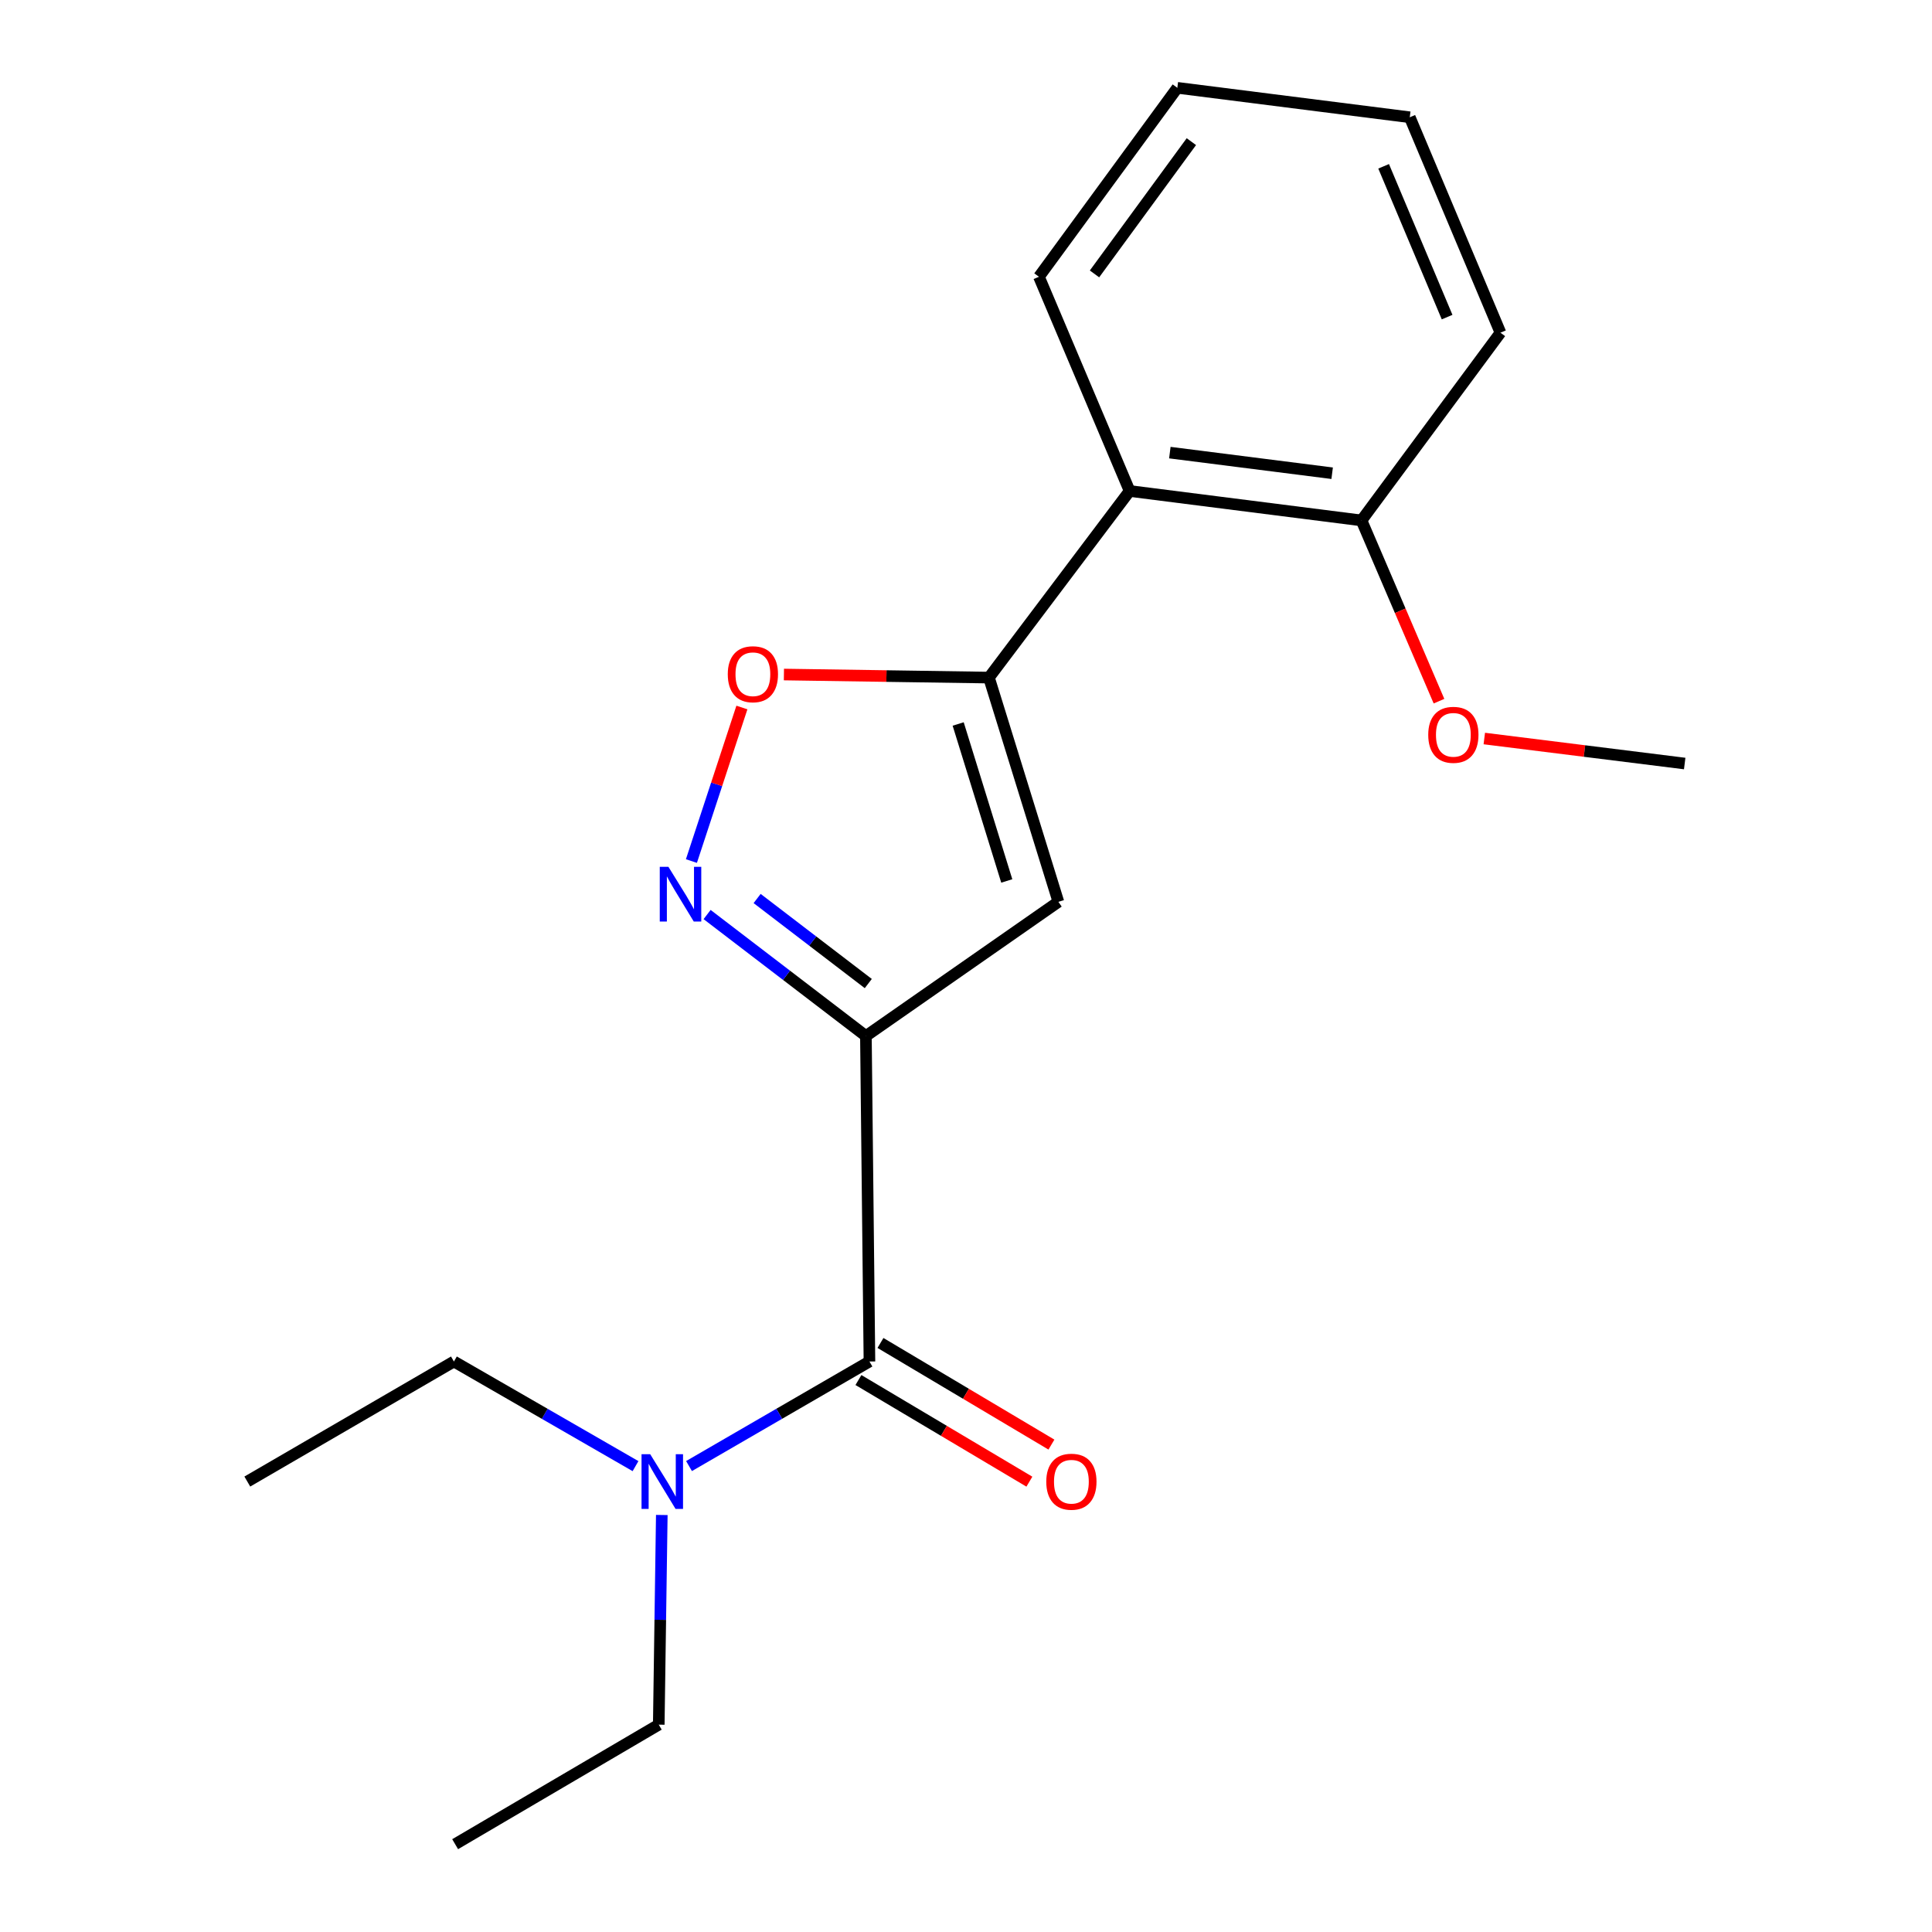 <?xml version='1.0' encoding='iso-8859-1'?>
<svg version='1.1' baseProfile='full'
              xmlns='http://www.w3.org/2000/svg'
                      xmlns:rdkit='http://www.rdkit.org/xml'
                      xmlns:xlink='http://www.w3.org/1999/xlink'
                  xml:space='preserve'
width='1000px' height='1000px' viewBox='0 0 1000 1000'>
<!-- END OF HEADER -->
<rect style='opacity:1.0;fill:#FFFFFF;stroke:none' width='1000' height='1000' x='0' y='0'> </rect>
<path class='bond-0' d='M 448.19,536.247 L 547.817,466.791' style='fill:none;fill-rule:evenodd;stroke:#000000;stroke-width:6px;stroke-linecap:butt;stroke-linejoin:miter;stroke-opacity:1' />
<path class='bond-1' d='M 448.19,536.247 L 407.092,504.805' style='fill:none;fill-rule:evenodd;stroke:#000000;stroke-width:6px;stroke-linecap:butt;stroke-linejoin:miter;stroke-opacity:1' />
<path class='bond-1' d='M 407.092,504.805 L 365.994,473.363' style='fill:none;fill-rule:evenodd;stroke:#0000FF;stroke-width:6px;stroke-linecap:butt;stroke-linejoin:miter;stroke-opacity:1' />
<path class='bond-1' d='M 449.424,509.086 L 420.655,487.077' style='fill:none;fill-rule:evenodd;stroke:#000000;stroke-width:6px;stroke-linecap:butt;stroke-linejoin:miter;stroke-opacity:1' />
<path class='bond-1' d='M 420.655,487.077 L 391.887,465.067' style='fill:none;fill-rule:evenodd;stroke:#0000FF;stroke-width:6px;stroke-linecap:butt;stroke-linejoin:miter;stroke-opacity:1' />
<path class='bond-3' d='M 448.19,536.247 L 450.025,704.71' style='fill:none;fill-rule:evenodd;stroke:#000000;stroke-width:6px;stroke-linecap:butt;stroke-linejoin:miter;stroke-opacity:1' />
<path class='bond-2' d='M 547.817,466.791 L 511.88,350.721' style='fill:none;fill-rule:evenodd;stroke:#000000;stroke-width:6px;stroke-linecap:butt;stroke-linejoin:miter;stroke-opacity:1' />
<path class='bond-2' d='M 521.104,455.982 L 495.948,374.733' style='fill:none;fill-rule:evenodd;stroke:#000000;stroke-width:6px;stroke-linecap:butt;stroke-linejoin:miter;stroke-opacity:1' />
<path class='bond-4' d='M 357.876,445.677 L 370.941,405.941' style='fill:none;fill-rule:evenodd;stroke:#0000FF;stroke-width:6px;stroke-linecap:butt;stroke-linejoin:miter;stroke-opacity:1' />
<path class='bond-4' d='M 370.941,405.941 L 384.006,366.205' style='fill:none;fill-rule:evenodd;stroke:#FF0000;stroke-width:6px;stroke-linecap:butt;stroke-linejoin:miter;stroke-opacity:1' />
<path class='bond-5' d='M 511.88,350.721 L 584.696,254.133' style='fill:none;fill-rule:evenodd;stroke:#000000;stroke-width:6px;stroke-linecap:butt;stroke-linejoin:miter;stroke-opacity:1' />
<path class='bond-19' d='M 511.88,350.721 L 458.816,349.929' style='fill:none;fill-rule:evenodd;stroke:#000000;stroke-width:6px;stroke-linecap:butt;stroke-linejoin:miter;stroke-opacity:1' />
<path class='bond-19' d='M 458.816,349.929 L 405.751,349.138' style='fill:none;fill-rule:evenodd;stroke:#FF0000;stroke-width:6px;stroke-linecap:butt;stroke-linejoin:miter;stroke-opacity:1' />
<path class='bond-6' d='M 450.025,704.71 L 403.33,731.77' style='fill:none;fill-rule:evenodd;stroke:#000000;stroke-width:6px;stroke-linecap:butt;stroke-linejoin:miter;stroke-opacity:1' />
<path class='bond-6' d='M 403.33,731.77 L 356.635,758.83' style='fill:none;fill-rule:evenodd;stroke:#0000FF;stroke-width:6px;stroke-linecap:butt;stroke-linejoin:miter;stroke-opacity:1' />
<path class='bond-7' d='M 444.322,714.303 L 488.565,740.605' style='fill:none;fill-rule:evenodd;stroke:#000000;stroke-width:6px;stroke-linecap:butt;stroke-linejoin:miter;stroke-opacity:1' />
<path class='bond-7' d='M 488.565,740.605 L 532.807,766.907' style='fill:none;fill-rule:evenodd;stroke:#FF0000;stroke-width:6px;stroke-linecap:butt;stroke-linejoin:miter;stroke-opacity:1' />
<path class='bond-7' d='M 455.729,695.116 L 499.971,721.418' style='fill:none;fill-rule:evenodd;stroke:#000000;stroke-width:6px;stroke-linecap:butt;stroke-linejoin:miter;stroke-opacity:1' />
<path class='bond-7' d='M 499.971,721.418 L 544.214,747.72' style='fill:none;fill-rule:evenodd;stroke:#FF0000;stroke-width:6px;stroke-linecap:butt;stroke-linejoin:miter;stroke-opacity:1' />
<path class='bond-8' d='M 584.696,254.133 L 704.71,269.373' style='fill:none;fill-rule:evenodd;stroke:#000000;stroke-width:6px;stroke-linecap:butt;stroke-linejoin:miter;stroke-opacity:1' />
<path class='bond-8' d='M 605.51,234.275 L 689.52,244.944' style='fill:none;fill-rule:evenodd;stroke:#000000;stroke-width:6px;stroke-linecap:butt;stroke-linejoin:miter;stroke-opacity:1' />
<path class='bond-10' d='M 584.696,254.133 L 537.76,143.258' style='fill:none;fill-rule:evenodd;stroke:#000000;stroke-width:6px;stroke-linecap:butt;stroke-linejoin:miter;stroke-opacity:1' />
<path class='bond-11' d='M 342.546,784.155 L 341.76,838.417' style='fill:none;fill-rule:evenodd;stroke:#0000FF;stroke-width:6px;stroke-linecap:butt;stroke-linejoin:miter;stroke-opacity:1' />
<path class='bond-11' d='M 341.76,838.417 L 340.974,892.679' style='fill:none;fill-rule:evenodd;stroke:#000000;stroke-width:6px;stroke-linecap:butt;stroke-linejoin:miter;stroke-opacity:1' />
<path class='bond-12' d='M 328.945,758.868 L 281.947,731.789' style='fill:none;fill-rule:evenodd;stroke:#0000FF;stroke-width:6px;stroke-linecap:butt;stroke-linejoin:miter;stroke-opacity:1' />
<path class='bond-12' d='M 281.947,731.789 L 234.949,704.71' style='fill:none;fill-rule:evenodd;stroke:#000000;stroke-width:6px;stroke-linecap:butt;stroke-linejoin:miter;stroke-opacity:1' />
<path class='bond-9' d='M 704.71,269.373 L 724.765,316.148' style='fill:none;fill-rule:evenodd;stroke:#000000;stroke-width:6px;stroke-linecap:butt;stroke-linejoin:miter;stroke-opacity:1' />
<path class='bond-9' d='M 724.765,316.148 L 744.821,362.923' style='fill:none;fill-rule:evenodd;stroke:#FF0000;stroke-width:6px;stroke-linecap:butt;stroke-linejoin:miter;stroke-opacity:1' />
<path class='bond-13' d='M 704.71,269.373 L 776.633,172.201' style='fill:none;fill-rule:evenodd;stroke:#000000;stroke-width:6px;stroke-linecap:butt;stroke-linejoin:miter;stroke-opacity:1' />
<path class='bond-14' d='M 768.271,382.258 L 820.132,388.73' style='fill:none;fill-rule:evenodd;stroke:#FF0000;stroke-width:6px;stroke-linecap:butt;stroke-linejoin:miter;stroke-opacity:1' />
<path class='bond-14' d='M 820.132,388.73 L 871.994,395.202' style='fill:none;fill-rule:evenodd;stroke:#000000;stroke-width:6px;stroke-linecap:butt;stroke-linejoin:miter;stroke-opacity:1' />
<path class='bond-17' d='M 537.76,143.258 L 609.386,45.455' style='fill:none;fill-rule:evenodd;stroke:#000000;stroke-width:6px;stroke-linecap:butt;stroke-linejoin:miter;stroke-opacity:1' />
<path class='bond-17' d='M 566.512,141.776 L 616.651,73.314' style='fill:none;fill-rule:evenodd;stroke:#000000;stroke-width:6px;stroke-linecap:butt;stroke-linejoin:miter;stroke-opacity:1' />
<path class='bond-15' d='M 340.974,892.679 L 235.581,954.545' style='fill:none;fill-rule:evenodd;stroke:#000000;stroke-width:6px;stroke-linecap:butt;stroke-linejoin:miter;stroke-opacity:1' />
<path class='bond-16' d='M 234.949,704.71 L 128.006,766.849' style='fill:none;fill-rule:evenodd;stroke:#000000;stroke-width:6px;stroke-linecap:butt;stroke-linejoin:miter;stroke-opacity:1' />
<path class='bond-20' d='M 776.633,172.201 L 729.697,60.695' style='fill:none;fill-rule:evenodd;stroke:#000000;stroke-width:6px;stroke-linecap:butt;stroke-linejoin:miter;stroke-opacity:1' />
<path class='bond-20' d='M 749.02,164.135 L 716.165,86.081' style='fill:none;fill-rule:evenodd;stroke:#000000;stroke-width:6px;stroke-linecap:butt;stroke-linejoin:miter;stroke-opacity:1' />
<path class='bond-18' d='M 609.386,45.455 L 729.697,60.695' style='fill:none;fill-rule:evenodd;stroke:#000000;stroke-width:6px;stroke-linecap:butt;stroke-linejoin:miter;stroke-opacity:1' />
<path  class='atom-2' d='M 345.974 448.675
L 355.254 463.675
Q 356.174 465.155, 357.654 467.835
Q 359.134 470.515, 359.214 470.675
L 359.214 448.675
L 362.974 448.675
L 362.974 476.995
L 359.094 476.995
L 349.134 460.595
Q 347.974 458.675, 346.734 456.475
Q 345.534 454.275, 345.174 453.595
L 345.174 476.995
L 341.494 476.995
L 341.494 448.675
L 345.974 448.675
' fill='#0000FF'/>
<path  class='atom-5' d='M 376.696 348.978
Q 376.696 342.178, 380.056 338.378
Q 383.416 334.578, 389.696 334.578
Q 395.976 334.578, 399.336 338.378
Q 402.696 342.178, 402.696 348.978
Q 402.696 355.858, 399.296 359.778
Q 395.896 363.658, 389.696 363.658
Q 383.456 363.658, 380.056 359.778
Q 376.696 355.898, 376.696 348.978
M 389.696 360.458
Q 394.016 360.458, 396.336 357.578
Q 398.696 354.658, 398.696 348.978
Q 398.696 343.418, 396.336 340.618
Q 394.016 337.778, 389.696 337.778
Q 385.376 337.778, 383.016 340.578
Q 380.696 343.378, 380.696 348.978
Q 380.696 354.698, 383.016 357.578
Q 385.376 360.458, 389.696 360.458
' fill='#FF0000'/>
<path  class='atom-7' d='M 336.537 752.689
L 345.817 767.689
Q 346.737 769.169, 348.217 771.849
Q 349.697 774.529, 349.777 774.689
L 349.777 752.689
L 353.537 752.689
L 353.537 781.009
L 349.657 781.009
L 339.697 764.609
Q 338.537 762.689, 337.297 760.489
Q 336.097 758.289, 335.737 757.609
L 335.737 781.009
L 332.057 781.009
L 332.057 752.689
L 336.537 752.689
' fill='#0000FF'/>
<path  class='atom-8' d='M 541.55 766.929
Q 541.55 760.129, 544.91 756.329
Q 548.27 752.529, 554.55 752.529
Q 560.83 752.529, 564.19 756.329
Q 567.55 760.129, 567.55 766.929
Q 567.55 773.809, 564.15 777.729
Q 560.75 781.609, 554.55 781.609
Q 548.31 781.609, 544.91 777.729
Q 541.55 773.849, 541.55 766.929
M 554.55 778.409
Q 558.87 778.409, 561.19 775.529
Q 563.55 772.609, 563.55 766.929
Q 563.55 761.369, 561.19 758.569
Q 558.87 755.729, 554.55 755.729
Q 550.23 755.729, 547.87 758.529
Q 545.55 761.329, 545.55 766.929
Q 545.55 772.649, 547.87 775.529
Q 550.23 778.409, 554.55 778.409
' fill='#FF0000'/>
<path  class='atom-10' d='M 739.254 380.339
Q 739.254 373.539, 742.614 369.739
Q 745.974 365.939, 752.254 365.939
Q 758.534 365.939, 761.894 369.739
Q 765.254 373.539, 765.254 380.339
Q 765.254 387.219, 761.854 391.139
Q 758.454 395.019, 752.254 395.019
Q 746.014 395.019, 742.614 391.139
Q 739.254 387.259, 739.254 380.339
M 752.254 391.819
Q 756.574 391.819, 758.894 388.939
Q 761.254 386.019, 761.254 380.339
Q 761.254 374.779, 758.894 371.979
Q 756.574 369.139, 752.254 369.139
Q 747.934 369.139, 745.574 371.939
Q 743.254 374.739, 743.254 380.339
Q 743.254 386.059, 745.574 388.939
Q 747.934 391.819, 752.254 391.819
' fill='#FF0000'/>
</svg>
